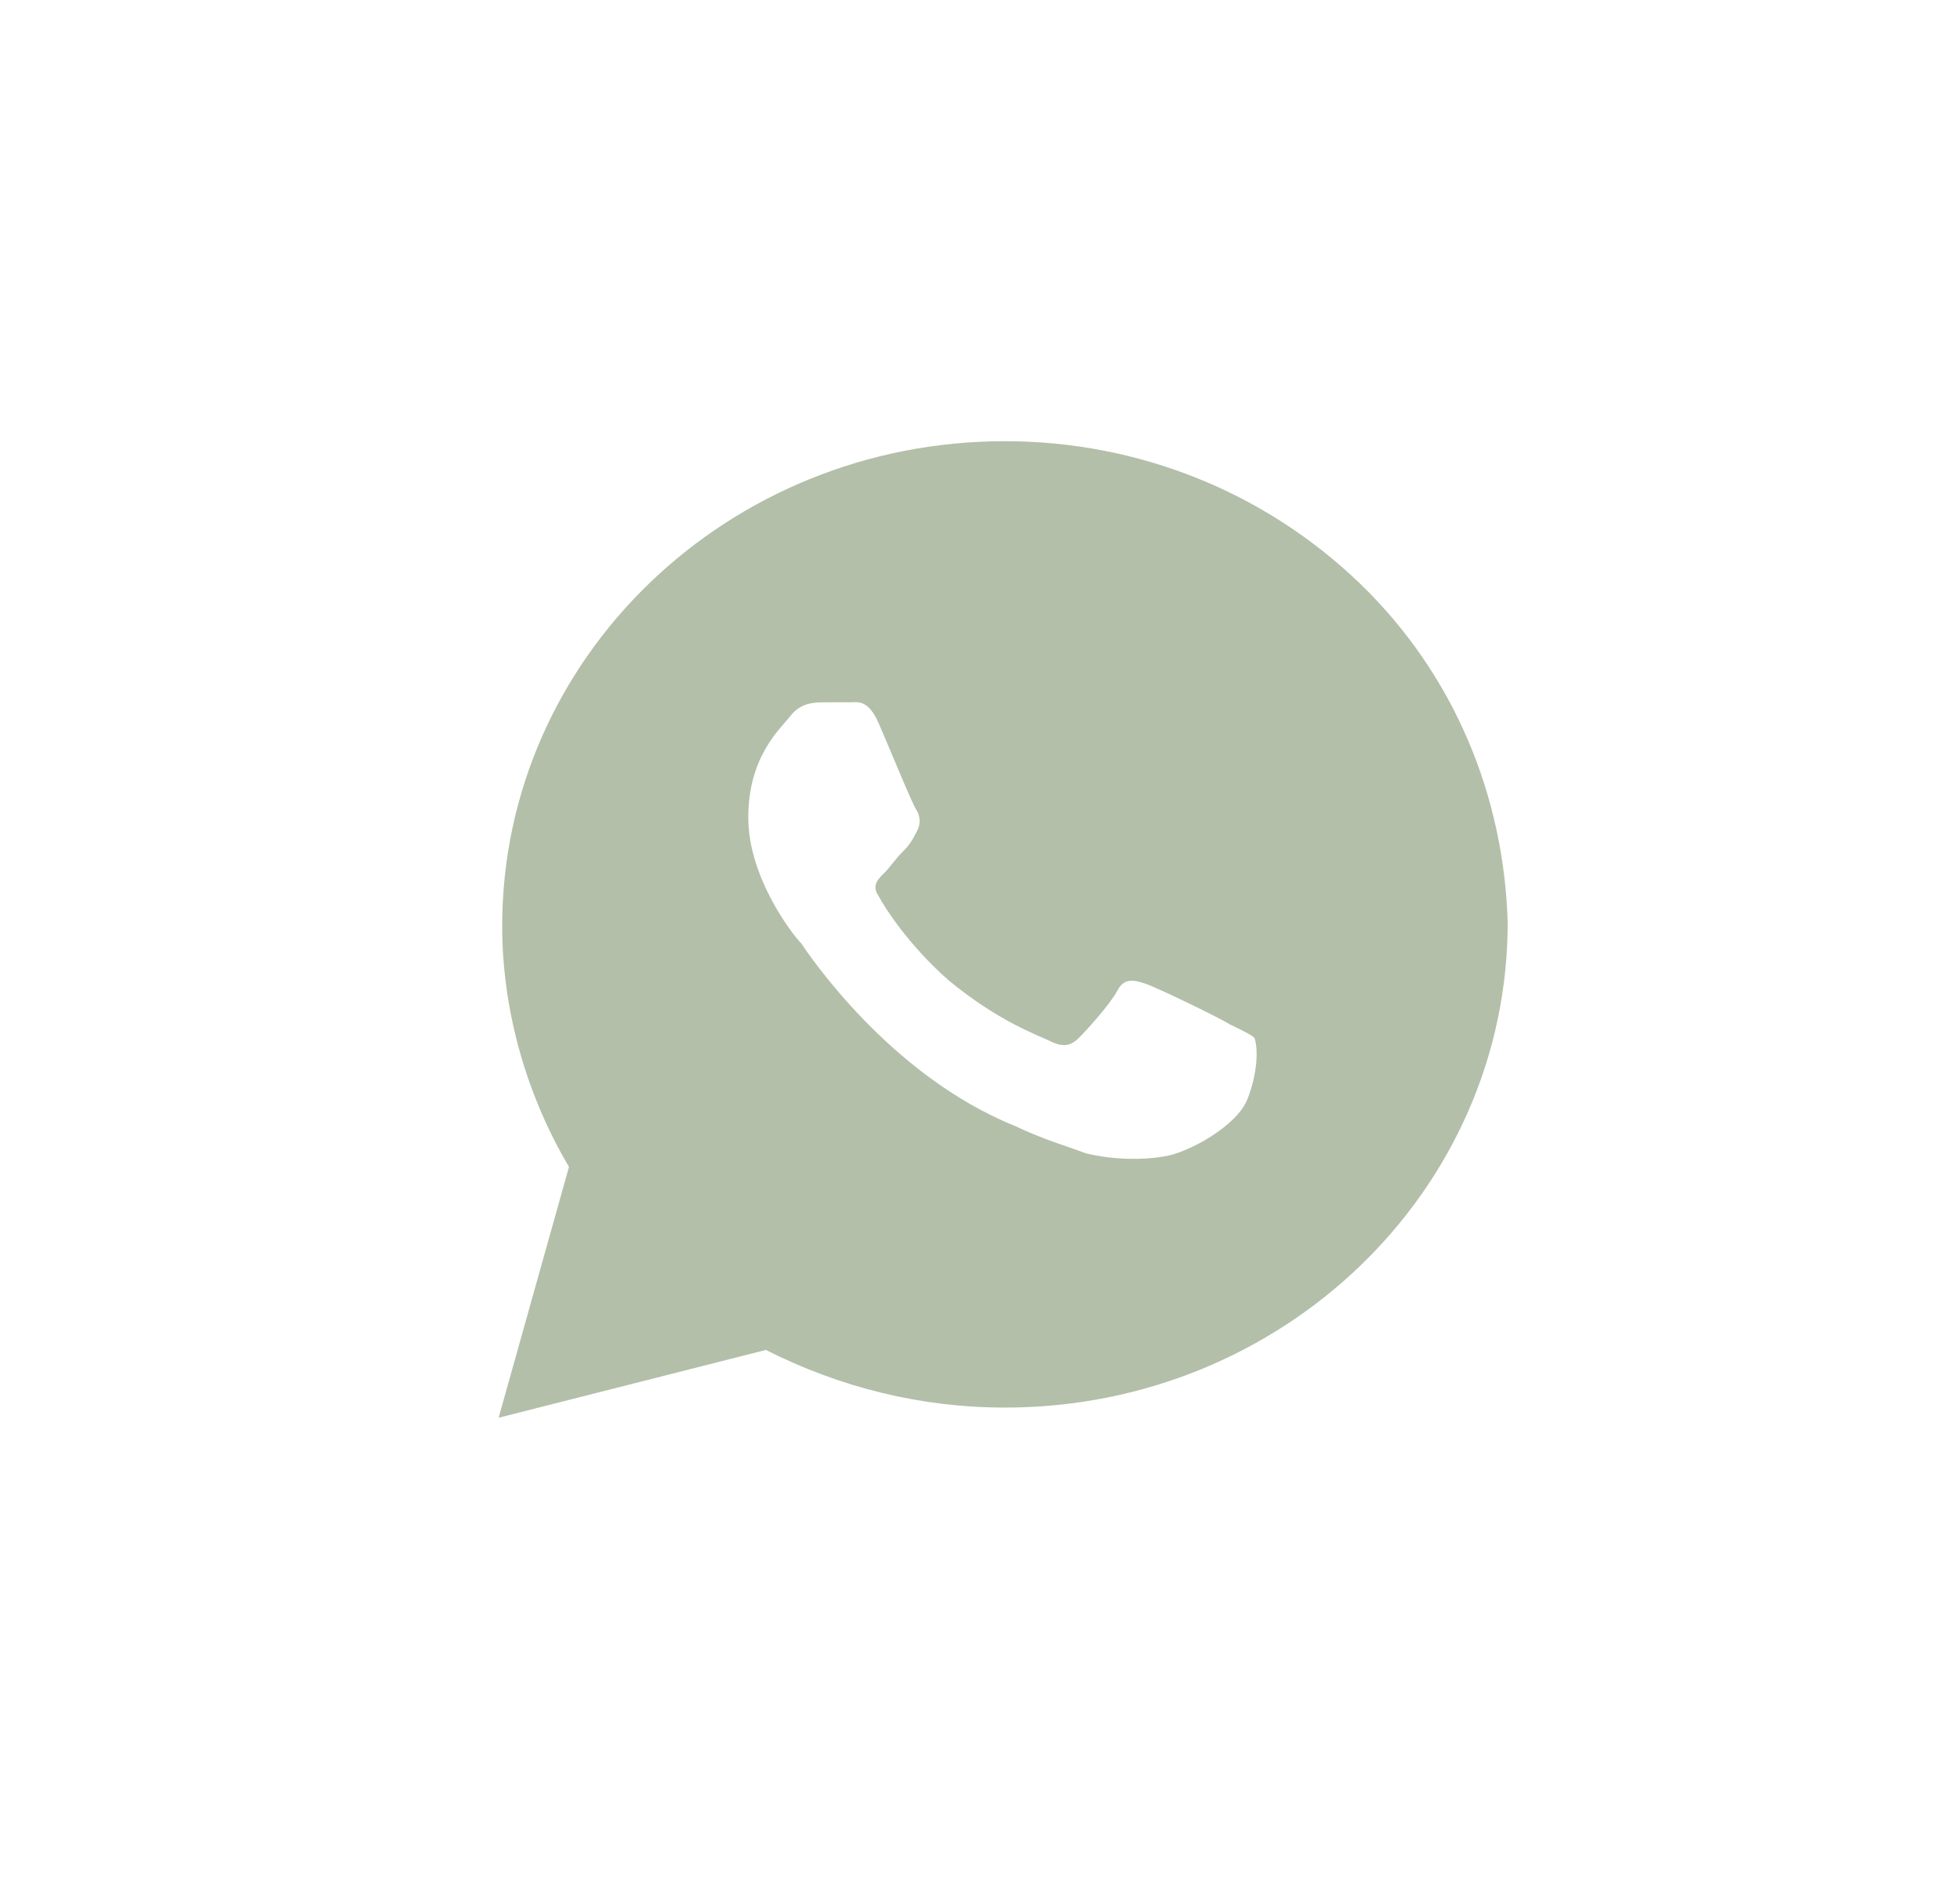 <?xml version="1.0" encoding="UTF-8"?> <svg xmlns="http://www.w3.org/2000/svg" width="27" height="26" viewBox="0 0 27 26" fill="none"><path d="M18.735 8.04C17.427 6.779 15.683 6.078 13.843 6.078C10.017 6.078 6.918 9.068 6.918 12.758C6.918 13.926 7.257 15.094 7.838 16.075L6.869 19.531L10.55 18.597C11.567 19.111 12.681 19.391 13.843 19.391C17.669 19.391 20.769 16.401 20.769 12.711C20.72 10.983 20.042 9.301 18.735 8.04ZM17.185 15.14C17.04 15.514 16.361 15.888 16.022 15.934C15.732 15.981 15.344 15.981 14.957 15.888C14.715 15.794 14.376 15.701 13.988 15.514C12.245 14.813 11.131 13.132 11.034 12.992C10.937 12.898 10.308 12.104 10.308 11.263C10.308 10.422 10.743 10.049 10.889 9.862C11.034 9.675 11.228 9.675 11.373 9.675C11.47 9.675 11.615 9.675 11.712 9.675C11.809 9.675 11.954 9.628 12.1 9.955C12.245 10.282 12.584 11.123 12.632 11.17C12.681 11.263 12.681 11.357 12.632 11.45C12.584 11.543 12.536 11.637 12.439 11.73C12.342 11.824 12.245 11.964 12.196 12.011C12.1 12.104 12.003 12.197 12.1 12.338C12.197 12.524 12.536 13.038 13.068 13.505C13.746 14.066 14.279 14.253 14.473 14.346C14.666 14.44 14.763 14.393 14.86 14.3C14.957 14.206 15.296 13.832 15.393 13.646C15.49 13.459 15.635 13.505 15.78 13.552C15.926 13.599 16.797 14.019 16.943 14.113C17.136 14.206 17.233 14.253 17.282 14.3C17.33 14.44 17.33 14.767 17.185 15.14Z" fill="#688155" fill-opacity="0.5"></path></svg> 
